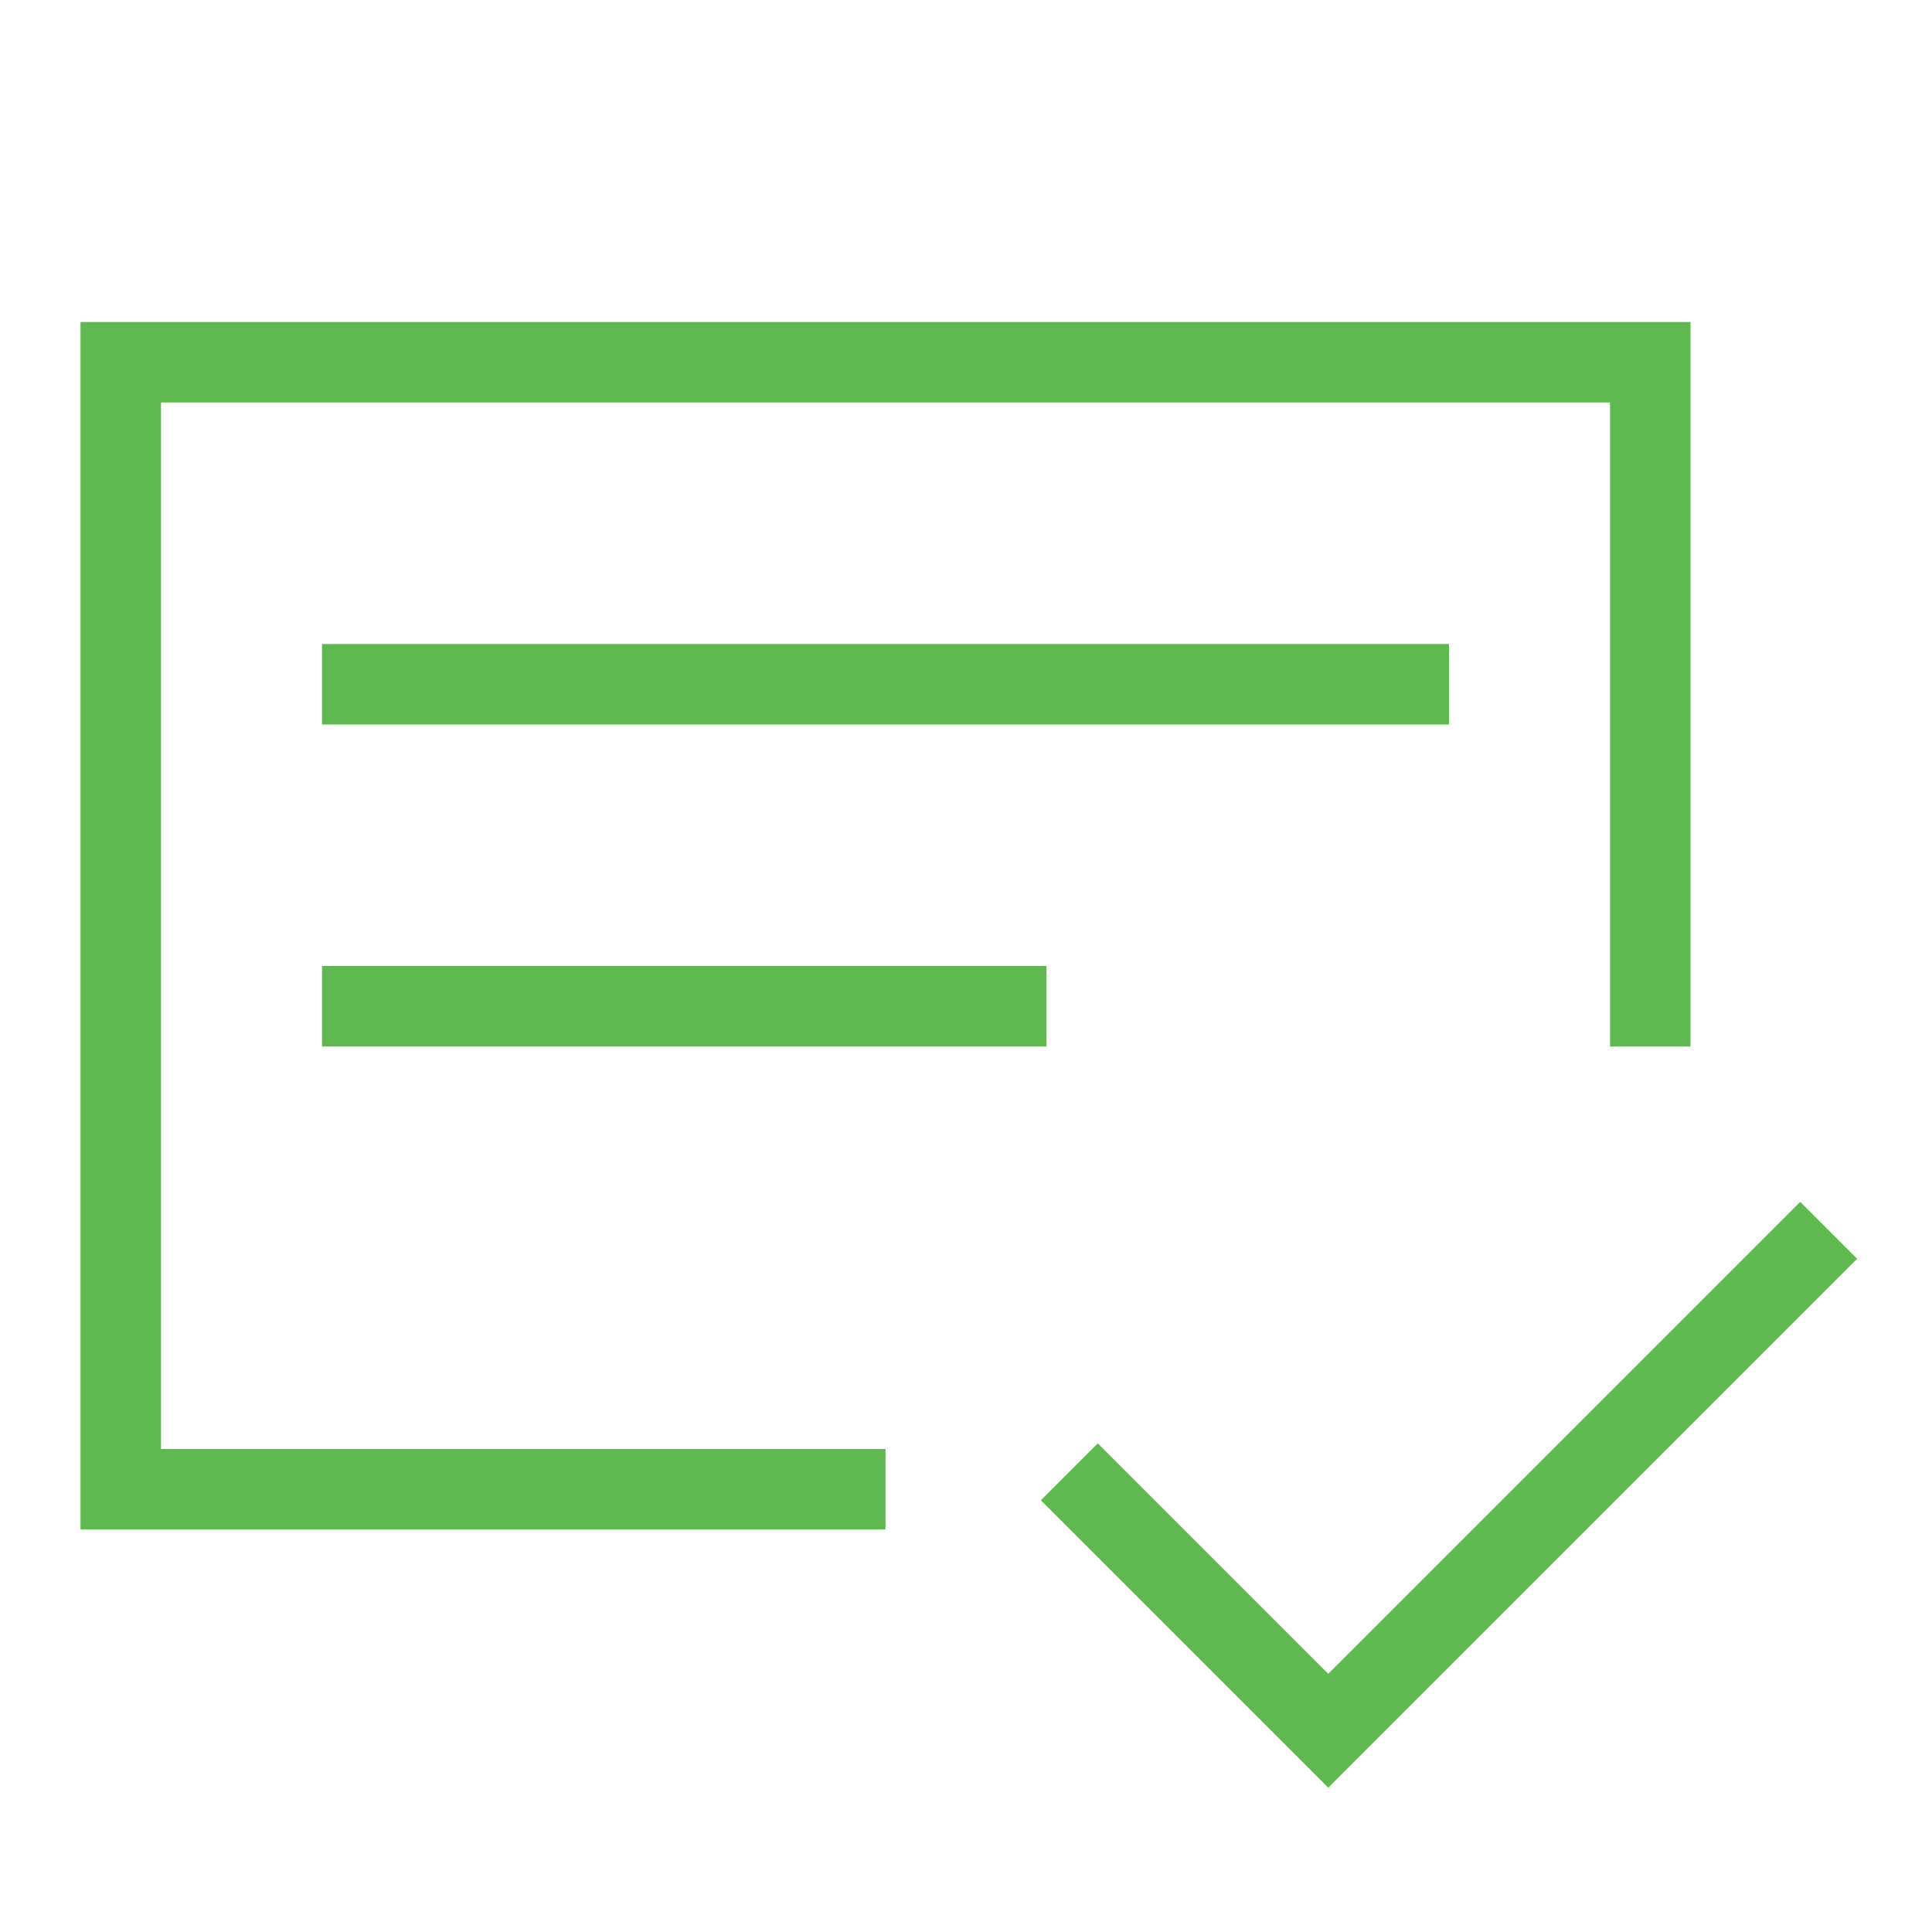 <!DOCTYPE svg PUBLIC "-//W3C//DTD SVG 1.1//EN" "http://www.w3.org/Graphics/SVG/1.1/DTD/svg11.dtd">
<!-- Uploaded to: SVG Repo, www.svgrepo.com, Transformed by: SVG Repo Mixer Tools -->
<svg width="64px" height="64px" viewBox="0 0 24 24" xmlns="http://www.w3.org/2000/svg" fill="#5eba4e">
<g id="SVGRepo_bgCarrier" stroke-width="0"/>
<g id="SVGRepo_tracerCarrier" stroke-linecap="round" stroke-linejoin="round"/>
<g id="SVGRepo_iconCarrier">
<path d="M18 9H4V8h14zm-5 3H4v1h9zm8-8v9h-1V5H2v13h9v1H1V4zm2.07 11.637l-.707-.707-5.863 5.863-2.863-2.863-.707.707 3.57 3.57z"/>
<path fill="none" d="M0 0h24v24H0z"/>
</g>
</svg>